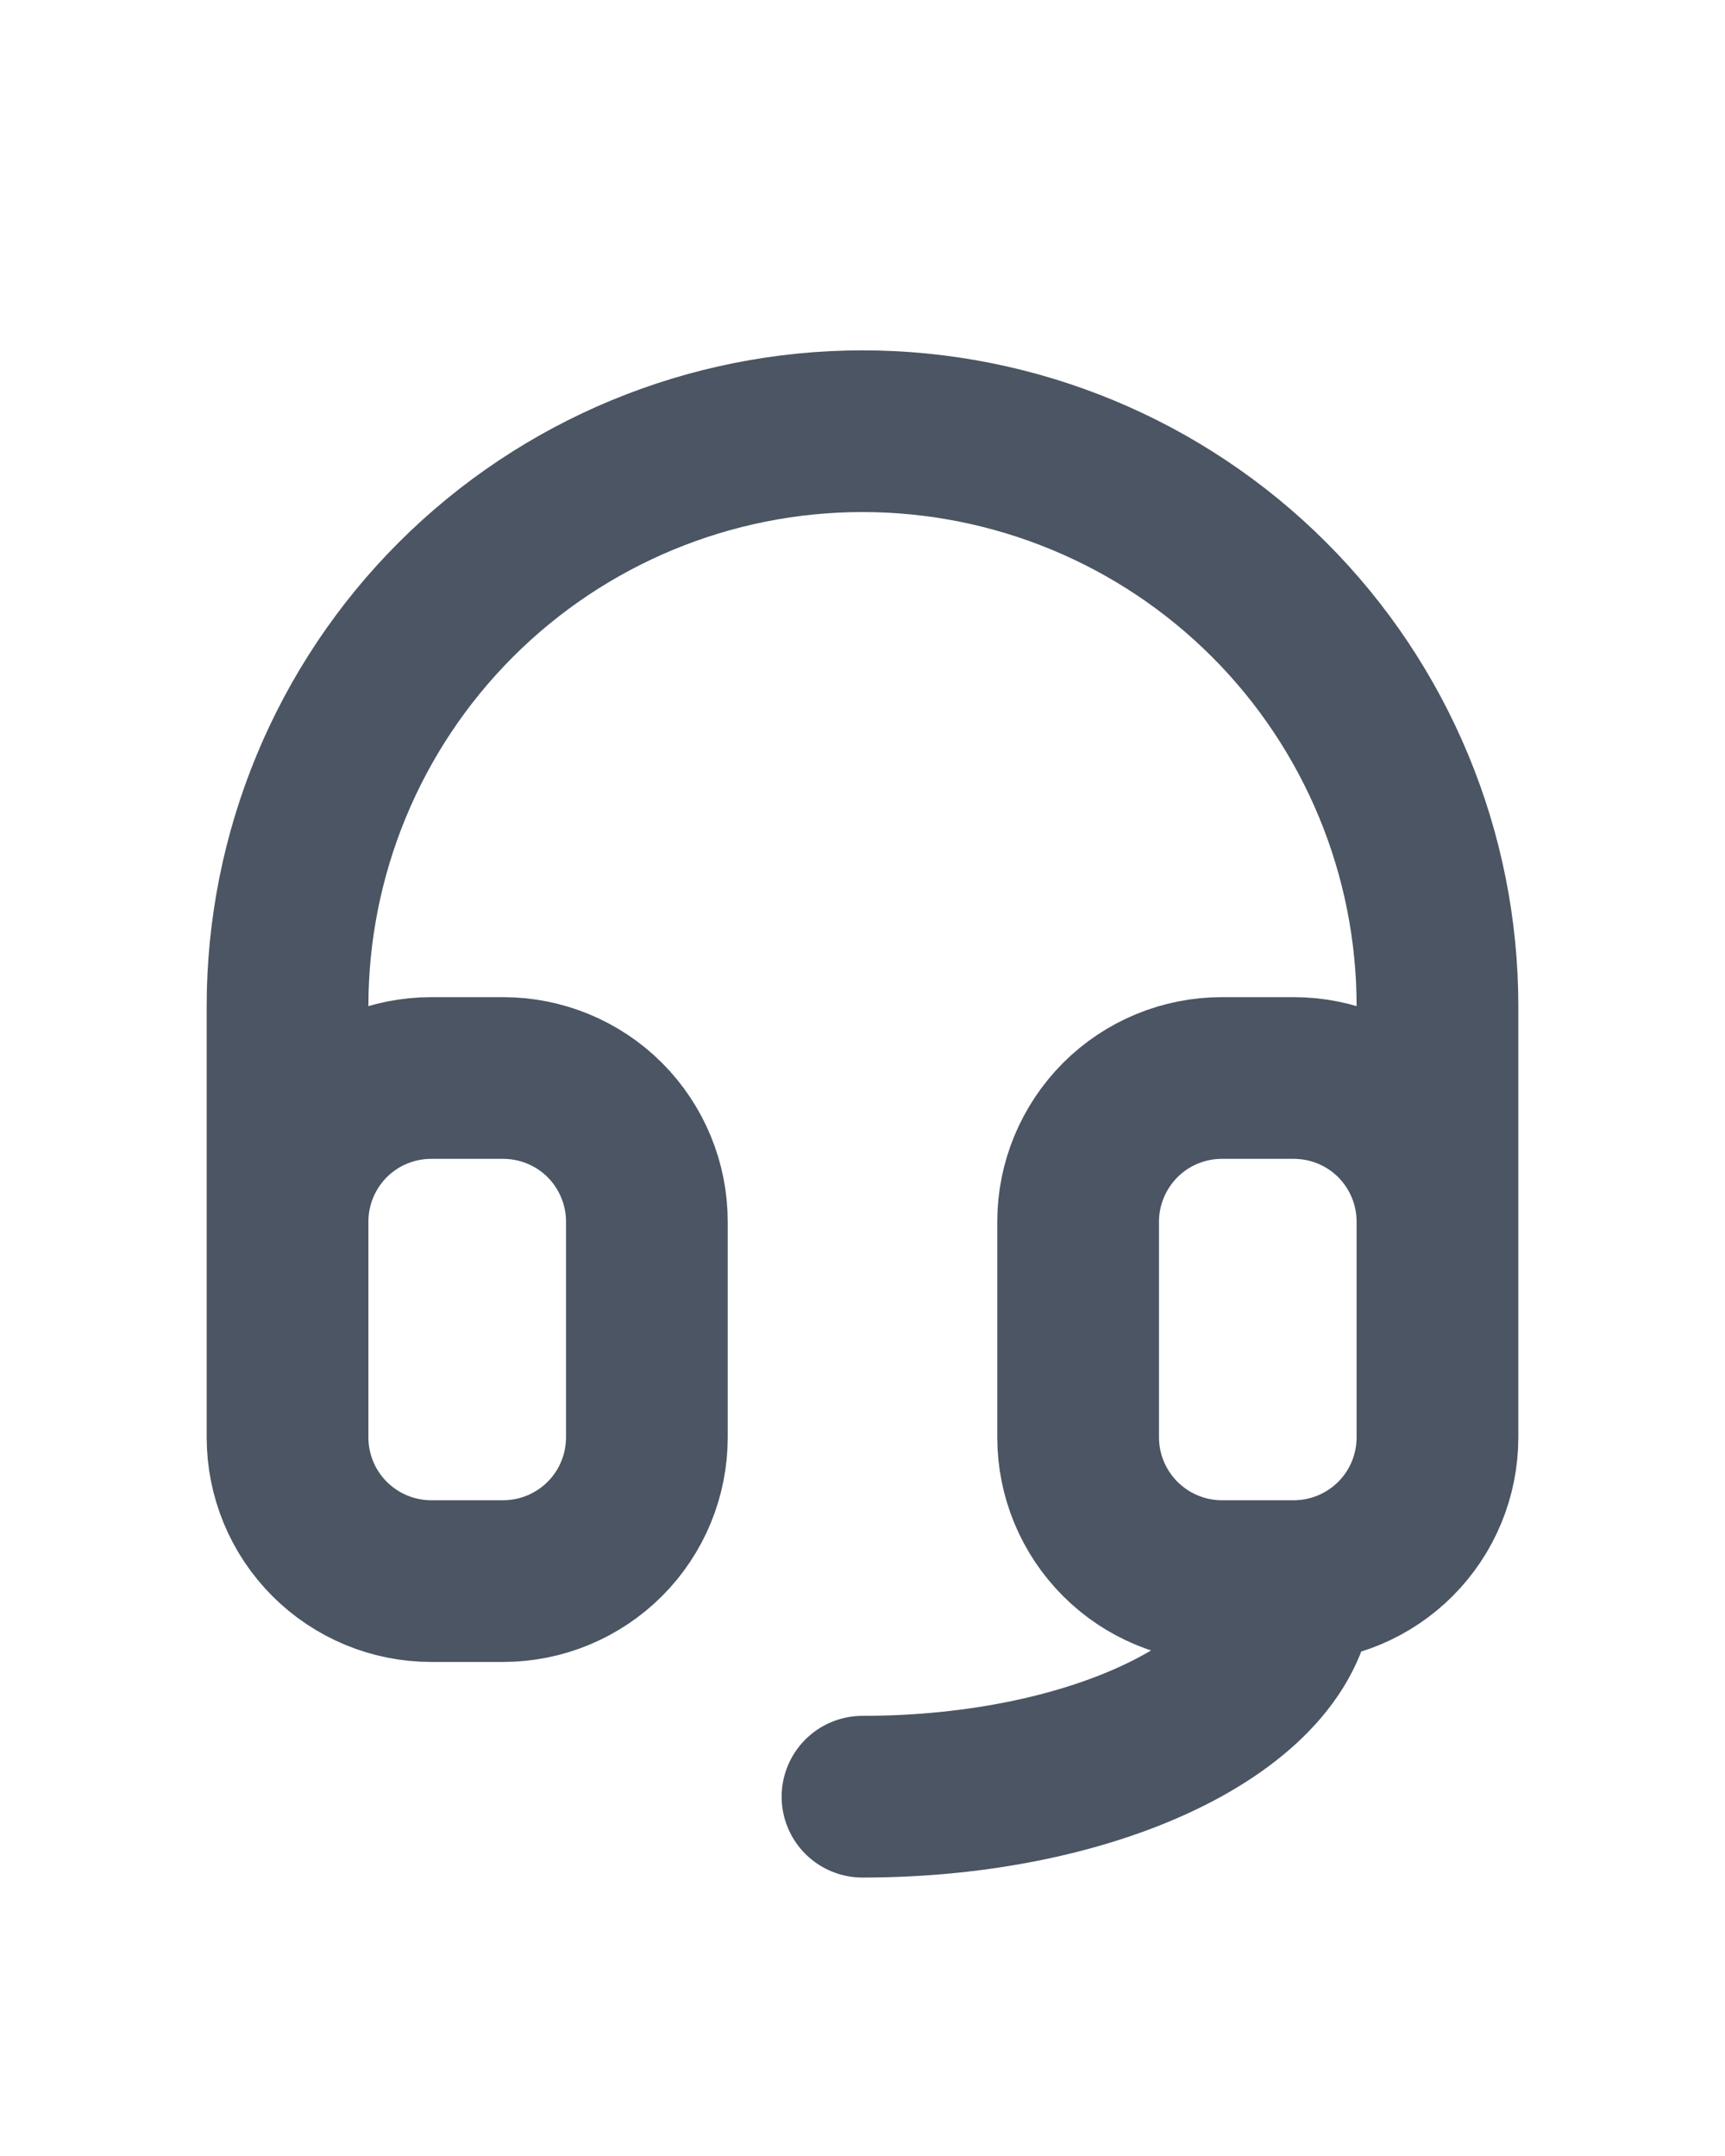 <svg width="16" height="20" viewBox="0 0 16 20" fill="none" xmlns="http://www.w3.org/2000/svg">
<path d="M2.667 11.333V9.333C2.667 7.919 3.229 6.562 4.229 5.562C5.229 4.562 6.586 4 8 4C9.415 4 10.771 4.562 11.771 5.562C12.771 6.562 13.333 7.919 13.333 9.333V11.333M2.667 11.333C2.667 10.98 2.807 10.641 3.057 10.39C3.307 10.14 3.646 10 4 10H4.667C5.02 10 5.36 10.14 5.61 10.39C5.86 10.641 6 10.98 6 11.333V13.333C6 13.687 5.86 14.026 5.61 14.276C5.36 14.526 5.02 14.667 4.667 14.667H4C3.646 14.667 3.307 14.526 3.057 14.276C2.807 14.026 2.667 13.687 2.667 13.333V11.333ZM13.333 11.333C13.333 10.98 13.193 10.641 12.943 10.39C12.693 10.14 12.354 10 12 10H11.333C10.98 10 10.641 10.14 10.391 10.39C10.141 10.641 10 10.98 10 11.333V13.333C10 13.687 10.141 14.026 10.391 14.276C10.641 14.526 10.98 14.667 11.333 14.667H12M13.333 11.333V13.333C13.333 13.687 13.193 14.026 12.943 14.276C12.693 14.526 12.354 14.667 12 14.667M12 14.667C12 15.771 10.209 16.667 8 16.667" stroke="#4B5563" stroke-width="1.5" stroke-linecap="round" stroke-linejoin="round"/>
</svg>
